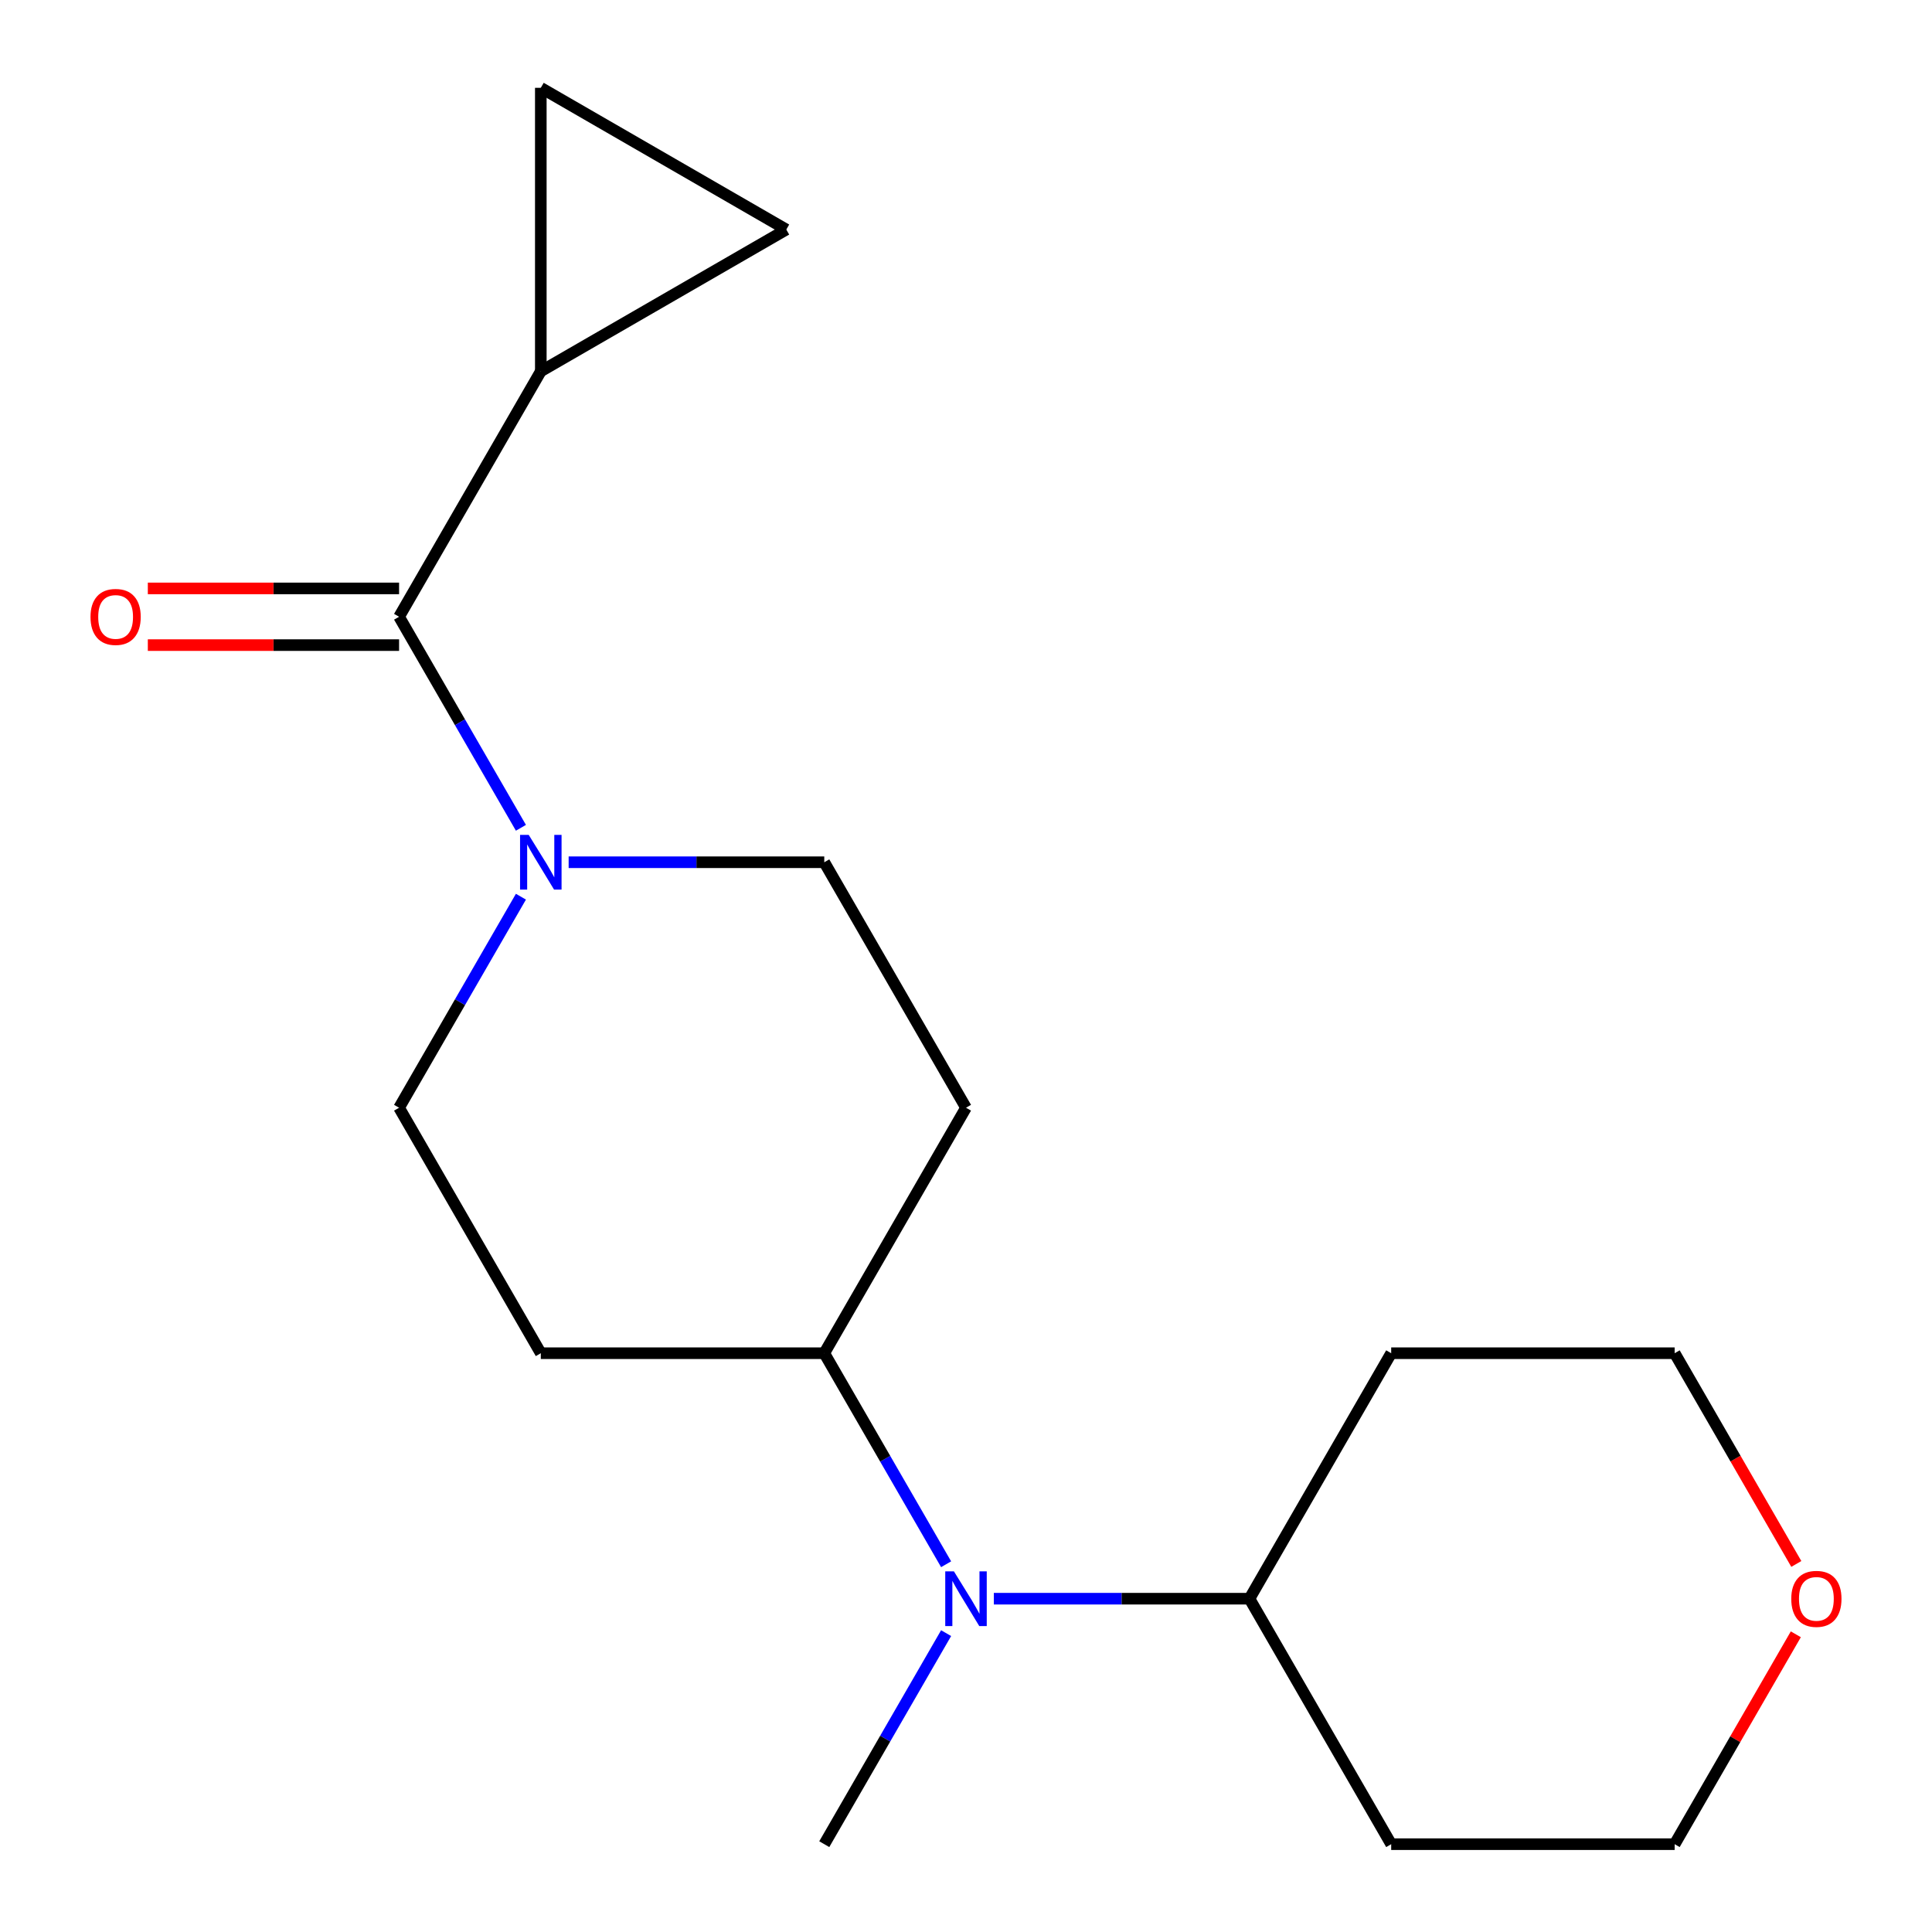 <?xml version='1.0' encoding='iso-8859-1'?>
<svg version='1.1' baseProfile='full'
              xmlns='http://www.w3.org/2000/svg'
                      xmlns:rdkit='http://www.rdkit.org/xml'
                      xmlns:xlink='http://www.w3.org/1999/xlink'
                  xml:space='preserve'
width='1000px' height='1000px' viewBox='0 0 1000 1000'>
<!-- END OF HEADER -->
<rect style='opacity:1.0;fill:#FFFFFF;stroke:none' width='1000' height='1000' x='0' y='0'> </rect>
<path class='bond-0' d='M 206.563,319.235 L 238.096,373.852' style='fill:none;fill-rule:evenodd;stroke:#000000;stroke-width:6px;stroke-linecap:butt;stroke-linejoin:miter;stroke-opacity:1' />
<path class='bond-0' d='M 238.096,373.852 L 269.629,428.469' style='fill:none;fill-rule:evenodd;stroke:#0000FF;stroke-width:6px;stroke-linecap:butt;stroke-linejoin:miter;stroke-opacity:1' />
<path class='bond-1' d='M 206.563,319.235 L 279.922,192.173' style='fill:none;fill-rule:evenodd;stroke:#000000;stroke-width:6px;stroke-linecap:butt;stroke-linejoin:miter;stroke-opacity:1' />
<path class='bond-10' d='M 206.563,304.563 L 141.537,304.563' style='fill:none;fill-rule:evenodd;stroke:#000000;stroke-width:6px;stroke-linecap:butt;stroke-linejoin:miter;stroke-opacity:1' />
<path class='bond-10' d='M 141.537,304.563 L 76.512,304.563' style='fill:none;fill-rule:evenodd;stroke:#FF0000;stroke-width:6px;stroke-linecap:butt;stroke-linejoin:miter;stroke-opacity:1' />
<path class='bond-10' d='M 206.563,333.907 L 141.537,333.907' style='fill:none;fill-rule:evenodd;stroke:#000000;stroke-width:6px;stroke-linecap:butt;stroke-linejoin:miter;stroke-opacity:1' />
<path class='bond-10' d='M 141.537,333.907 L 76.512,333.907' style='fill:none;fill-rule:evenodd;stroke:#FF0000;stroke-width:6px;stroke-linecap:butt;stroke-linejoin:miter;stroke-opacity:1' />
<path class='bond-8' d='M 269.629,464.125 L 238.096,518.742' style='fill:none;fill-rule:evenodd;stroke:#0000FF;stroke-width:6px;stroke-linecap:butt;stroke-linejoin:miter;stroke-opacity:1' />
<path class='bond-8' d='M 238.096,518.742 L 206.563,573.359' style='fill:none;fill-rule:evenodd;stroke:#000000;stroke-width:6px;stroke-linecap:butt;stroke-linejoin:miter;stroke-opacity:1' />
<path class='bond-9' d='M 294.33,446.297 L 360.485,446.297' style='fill:none;fill-rule:evenodd;stroke:#0000FF;stroke-width:6px;stroke-linecap:butt;stroke-linejoin:miter;stroke-opacity:1' />
<path class='bond-9' d='M 360.485,446.297 L 426.641,446.297' style='fill:none;fill-rule:evenodd;stroke:#000000;stroke-width:6px;stroke-linecap:butt;stroke-linejoin:miter;stroke-opacity:1' />
<path class='bond-2' d='M 279.922,192.173 L 279.922,45.455' style='fill:none;fill-rule:evenodd;stroke:#000000;stroke-width:6px;stroke-linecap:butt;stroke-linejoin:miter;stroke-opacity:1' />
<path class='bond-3' d='M 279.922,192.173 L 406.984,118.814' style='fill:none;fill-rule:evenodd;stroke:#000000;stroke-width:6px;stroke-linecap:butt;stroke-linejoin:miter;stroke-opacity:1' />
<path class='bond-18' d='M 279.922,45.455 L 406.984,118.814' style='fill:none;fill-rule:evenodd;stroke:#000000;stroke-width:6px;stroke-linecap:butt;stroke-linejoin:miter;stroke-opacity:1' />
<path class='bond-4' d='M 489.707,809.655 L 458.174,755.038' style='fill:none;fill-rule:evenodd;stroke:#0000FF;stroke-width:6px;stroke-linecap:butt;stroke-linejoin:miter;stroke-opacity:1' />
<path class='bond-4' d='M 458.174,755.038 L 426.641,700.421' style='fill:none;fill-rule:evenodd;stroke:#000000;stroke-width:6px;stroke-linecap:butt;stroke-linejoin:miter;stroke-opacity:1' />
<path class='bond-11' d='M 514.408,827.483 L 580.563,827.483' style='fill:none;fill-rule:evenodd;stroke:#0000FF;stroke-width:6px;stroke-linecap:butt;stroke-linejoin:miter;stroke-opacity:1' />
<path class='bond-11' d='M 580.563,827.483 L 646.719,827.483' style='fill:none;fill-rule:evenodd;stroke:#000000;stroke-width:6px;stroke-linecap:butt;stroke-linejoin:miter;stroke-opacity:1' />
<path class='bond-15' d='M 489.707,845.311 L 458.174,899.928' style='fill:none;fill-rule:evenodd;stroke:#0000FF;stroke-width:6px;stroke-linecap:butt;stroke-linejoin:miter;stroke-opacity:1' />
<path class='bond-15' d='M 458.174,899.928 L 426.641,954.545' style='fill:none;fill-rule:evenodd;stroke:#000000;stroke-width:6px;stroke-linecap:butt;stroke-linejoin:miter;stroke-opacity:1' />
<path class='bond-5' d='M 426.641,700.421 L 500,573.359' style='fill:none;fill-rule:evenodd;stroke:#000000;stroke-width:6px;stroke-linecap:butt;stroke-linejoin:miter;stroke-opacity:1' />
<path class='bond-19' d='M 426.641,700.421 L 279.922,700.421' style='fill:none;fill-rule:evenodd;stroke:#000000;stroke-width:6px;stroke-linecap:butt;stroke-linejoin:miter;stroke-opacity:1' />
<path class='bond-6' d='M 500,573.359 L 426.641,446.297' style='fill:none;fill-rule:evenodd;stroke:#000000;stroke-width:6px;stroke-linecap:butt;stroke-linejoin:miter;stroke-opacity:1' />
<path class='bond-7' d='M 279.922,700.421 L 206.563,573.359' style='fill:none;fill-rule:evenodd;stroke:#000000;stroke-width:6px;stroke-linecap:butt;stroke-linejoin:miter;stroke-opacity:1' />
<path class='bond-13' d='M 646.719,827.483 L 720.078,700.421' style='fill:none;fill-rule:evenodd;stroke:#000000;stroke-width:6px;stroke-linecap:butt;stroke-linejoin:miter;stroke-opacity:1' />
<path class='bond-14' d='M 646.719,827.483 L 720.078,954.545' style='fill:none;fill-rule:evenodd;stroke:#000000;stroke-width:6px;stroke-linecap:butt;stroke-linejoin:miter;stroke-opacity:1' />
<path class='bond-12' d='M 929.516,845.911 L 898.156,900.228' style='fill:none;fill-rule:evenodd;stroke:#FF0000;stroke-width:6px;stroke-linecap:butt;stroke-linejoin:miter;stroke-opacity:1' />
<path class='bond-12' d='M 898.156,900.228 L 866.797,954.545' style='fill:none;fill-rule:evenodd;stroke:#000000;stroke-width:6px;stroke-linecap:butt;stroke-linejoin:miter;stroke-opacity:1' />
<path class='bond-20' d='M 929.77,809.495 L 898.284,754.958' style='fill:none;fill-rule:evenodd;stroke:#FF0000;stroke-width:6px;stroke-linecap:butt;stroke-linejoin:miter;stroke-opacity:1' />
<path class='bond-20' d='M 898.284,754.958 L 866.797,700.421' style='fill:none;fill-rule:evenodd;stroke:#000000;stroke-width:6px;stroke-linecap:butt;stroke-linejoin:miter;stroke-opacity:1' />
<path class='bond-16' d='M 720.078,700.421 L 866.797,700.421' style='fill:none;fill-rule:evenodd;stroke:#000000;stroke-width:6px;stroke-linecap:butt;stroke-linejoin:miter;stroke-opacity:1' />
<path class='bond-17' d='M 720.078,954.545 L 866.797,954.545' style='fill:none;fill-rule:evenodd;stroke:#000000;stroke-width:6px;stroke-linecap:butt;stroke-linejoin:miter;stroke-opacity:1' />
<path  class='atom-1' d='M 273.662 432.137
L 282.942 447.137
Q 283.862 448.617, 285.342 451.297
Q 286.822 453.977, 286.902 454.137
L 286.902 432.137
L 290.662 432.137
L 290.662 460.457
L 286.782 460.457
L 276.822 444.057
Q 275.662 442.137, 274.422 439.937
Q 273.222 437.737, 272.862 437.057
L 272.862 460.457
L 269.182 460.457
L 269.182 432.137
L 273.662 432.137
' fill='#0000FF'/>
<path  class='atom-5' d='M 493.74 813.323
L 503.02 828.323
Q 503.94 829.803, 505.42 832.483
Q 506.9 835.163, 506.98 835.323
L 506.98 813.323
L 510.74 813.323
L 510.74 841.643
L 506.86 841.643
L 496.9 825.243
Q 495.74 823.323, 494.5 821.123
Q 493.3 818.923, 492.94 818.243
L 492.94 841.643
L 489.26 841.643
L 489.26 813.323
L 493.74 813.323
' fill='#0000FF'/>
<path  class='atom-11' d='M 46.844 319.315
Q 46.844 312.515, 50.204 308.715
Q 53.564 304.915, 59.844 304.915
Q 66.124 304.915, 69.484 308.715
Q 72.844 312.515, 72.844 319.315
Q 72.844 326.195, 69.444 330.115
Q 66.044 333.995, 59.844 333.995
Q 53.604 333.995, 50.204 330.115
Q 46.844 326.235, 46.844 319.315
M 59.844 330.795
Q 64.164 330.795, 66.484 327.915
Q 68.844 324.995, 68.844 319.315
Q 68.844 313.755, 66.484 310.955
Q 64.164 308.115, 59.844 308.115
Q 55.524 308.115, 53.164 310.915
Q 50.844 313.715, 50.844 319.315
Q 50.844 325.035, 53.164 327.915
Q 55.524 330.795, 59.844 330.795
' fill='#FF0000'/>
<path  class='atom-13' d='M 927.156 827.563
Q 927.156 820.763, 930.516 816.963
Q 933.876 813.163, 940.156 813.163
Q 946.436 813.163, 949.796 816.963
Q 953.156 820.763, 953.156 827.563
Q 953.156 834.443, 949.756 838.363
Q 946.356 842.243, 940.156 842.243
Q 933.916 842.243, 930.516 838.363
Q 927.156 834.483, 927.156 827.563
M 940.156 839.043
Q 944.476 839.043, 946.796 836.163
Q 949.156 833.243, 949.156 827.563
Q 949.156 822.003, 946.796 819.203
Q 944.476 816.363, 940.156 816.363
Q 935.836 816.363, 933.476 819.163
Q 931.156 821.963, 931.156 827.563
Q 931.156 833.283, 933.476 836.163
Q 935.836 839.043, 940.156 839.043
' fill='#FF0000'/>
</svg>
